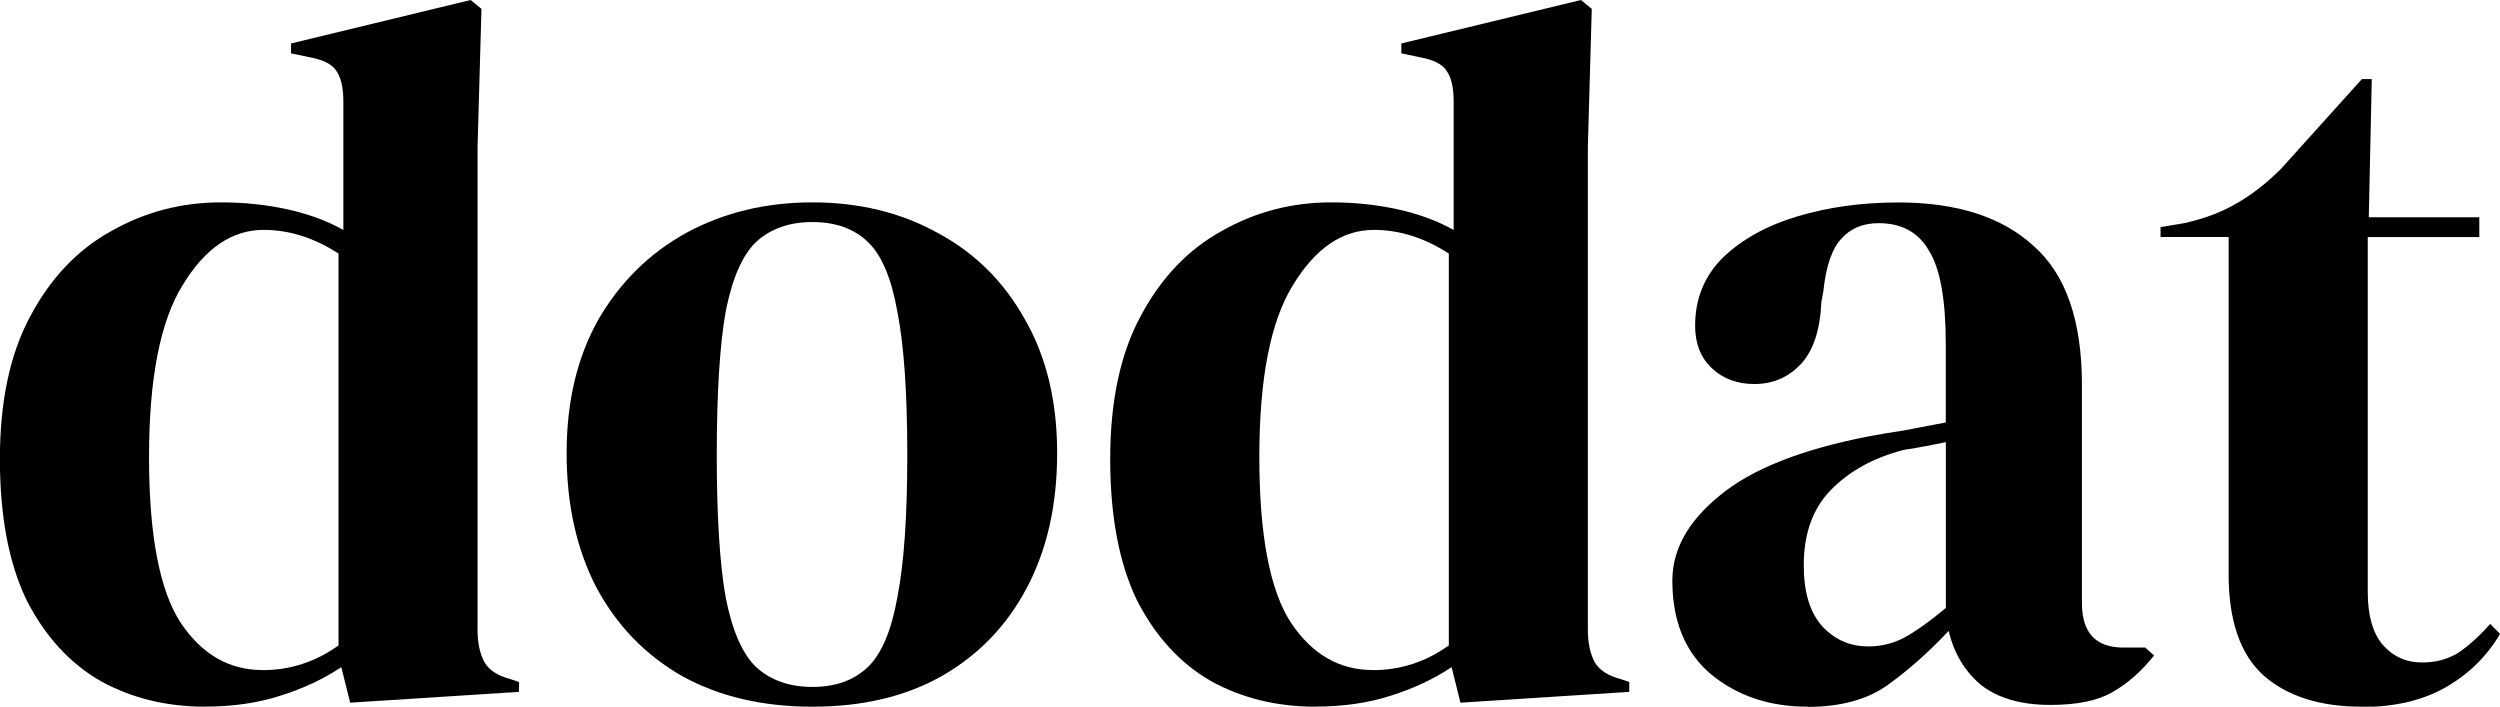 <?xml version="1.0" encoding="UTF-8" standalone="no"?>
<svg
   xmlns:dc="http://purl.org/dc/elements/1.1/"
   xmlns:cc="http://creativecommons.org/ns#"
   xmlns:rdf="http://www.w3.org/1999/02/22-rdf-syntax-ns#"
   xmlns:svg="http://www.w3.org/2000/svg"
   xmlns="http://www.w3.org/2000/svg"
   id="svg886"
   version="1.1"
   viewBox="0 0 26.808 7.578"
   height="7.578mm"
   width="26.808mm">
  <defs
     id="defs880" />
  <g
     transform="translate(-33.516,-133.855)"
     id="layer1">
    <g
       id="text5136"
       style="font-style:normal;font-weight:normal;font-size:10.583px;line-height:1.25;font-family:sans-serif;letter-spacing:0px;word-spacing:0px;fill:#000000;fill-opacity:1;stroke:none;stroke-width:0.265"
       aria-label="dodat">
      <path
         id="path5138"
         style="font-style:normal;font-variant:normal;font-weight:normal;font-stretch:normal;font-family:'DM Serif Display';-inkscape-font-specification:'DM Serif Display';stroke-width:0.265"
         d="m 35.717,141.433 q -0.624,0 -1.122,-0.275 -0.497,-0.286 -0.794,-0.868 -0.286,-0.593 -0.286,-1.513 0,-0.931 0.328,-1.535 0.328,-0.614 0.868,-0.91 0.54,-0.307 1.175,-0.307 0.37,0 0.709,0.074 0.339,0.074 0.603,0.222 v -1.376 q 0,-0.222 -0.074,-0.328 -0.064,-0.106 -0.286,-0.148 l -0.201,-0.042 v -0.106 l 1.926,-0.466 0.116,0.095 -0.042,1.482 v 5.175 q 0,0.212 0.074,0.349 0.074,0.127 0.275,0.18 l 0.095,0.032 v 0.106 l -1.81,0.116 -0.095,-0.381 q -0.286,0.191 -0.656,0.307 -0.36,0.116 -0.804,0.116 z m 0.614,-0.392 q 0.445,0 0.815,-0.265 v -4.202 q -0.392,-0.254 -0.804,-0.254 -0.508,0 -0.868,0.593 -0.36,0.582 -0.36,1.841 0,1.259 0.339,1.778 0.339,0.508 0.878,0.508 z" />
      <path
         id="path5140"
         style="font-style:normal;font-variant:normal;font-weight:normal;font-stretch:normal;font-family:'DM Serif Display';-inkscape-font-specification:'DM Serif Display';stroke-width:0.265"
         d="m 42.228,141.433 q -0.804,0 -1.397,-0.328 -0.593,-0.339 -0.921,-0.953 -0.318,-0.614 -0.318,-1.439 0,-0.826 0.339,-1.429 0.349,-0.603 0.942,-0.931 0.603,-0.328 1.355,-0.328 0.751,0 1.344,0.328 0.593,0.318 0.931,0.921 0.349,0.603 0.349,1.439 0,0.836 -0.328,1.45 -0.318,0.603 -0.91,0.942 -0.582,0.328 -1.386,0.328 z m 0,-0.212 q 0.37,0 0.593,-0.212 0.222,-0.212 0.318,-0.751 0.106,-0.54 0.106,-1.524 0,-0.995 -0.106,-1.535 -0.095,-0.54 -0.318,-0.751 -0.222,-0.212 -0.593,-0.212 -0.37,0 -0.603,0.212 -0.222,0.212 -0.328,0.751 -0.095,0.54 -0.095,1.535 0,0.984 0.095,1.524 0.106,0.54 0.328,0.751 0.233,0.212 0.603,0.212 z" />
      <path
         id="path5142"
         style="font-style:normal;font-variant:normal;font-weight:normal;font-stretch:normal;font-family:'DM Serif Display';-inkscape-font-specification:'DM Serif Display';stroke-width:0.265"
         d="m 47.623,141.433 q -0.624,0 -1.122,-0.275 -0.497,-0.286 -0.794,-0.868 -0.286,-0.593 -0.286,-1.513 0,-0.931 0.328,-1.535 0.328,-0.614 0.868,-0.91 0.54,-0.307 1.175,-0.307 0.37,0 0.709,0.074 0.339,0.074 0.603,0.222 v -1.376 q 0,-0.222 -0.074,-0.328 -0.064,-0.106 -0.286,-0.148 l -0.201,-0.042 v -0.106 l 1.926,-0.466 0.116,0.095 -0.042,1.482 v 5.175 q 0,0.212 0.074,0.349 0.074,0.127 0.275,0.18 l 0.095,0.032 v 0.106 l -1.81,0.116 -0.095,-0.381 q -0.286,0.191 -0.656,0.307 -0.36,0.116 -0.804,0.116 z m 0.614,-0.392 q 0.445,0 0.815,-0.265 v -4.202 q -0.392,-0.254 -0.804,-0.254 -0.508,0 -0.868,0.593 -0.36,0.582 -0.36,1.841 0,1.259 0.339,1.778 0.339,0.508 0.878,0.508 z" />
      <path
         id="path5144"
         style="font-style:normal;font-variant:normal;font-weight:normal;font-stretch:normal;font-family:'DM Serif Display';-inkscape-font-specification:'DM Serif Display';stroke-width:0.265"
         d="m 52.899,141.433 q -0.614,0 -1.037,-0.349 -0.413,-0.349 -0.413,-1.005 0,-0.497 0.508,-0.91 0.508,-0.423 1.598,-0.635 0.169,-0.032 0.381,-0.064 0.212,-0.042 0.445,-0.085 v -0.836 q 0,-0.72 -0.18,-1.005 -0.169,-0.296 -0.54,-0.296 -0.254,0 -0.402,0.169 -0.148,0.159 -0.191,0.561 l -0.021,0.116 q -0.021,0.455 -0.222,0.667 -0.201,0.212 -0.497,0.212 -0.275,0 -0.455,-0.169 -0.18,-0.169 -0.18,-0.455 0,-0.434 0.296,-0.73 0.307,-0.296 0.804,-0.445 0.497,-0.148 1.079,-0.148 0.942,0 1.45,0.466 0.519,0.455 0.519,1.492 v 2.339 q 0,0.476 0.445,0.476 h 0.233 l 0.095,0.085 q -0.201,0.254 -0.445,0.392 -0.233,0.138 -0.667,0.138 -0.466,0 -0.741,-0.212 -0.265,-0.222 -0.349,-0.582 -0.318,0.339 -0.656,0.582 -0.328,0.233 -0.857,0.233 z m 0.646,-0.646 q 0.212,0 0.392,-0.095 0.191,-0.106 0.445,-0.318 v -1.778 q -0.106,0.021 -0.212,0.042 -0.106,0.021 -0.243,0.042 -0.487,0.127 -0.783,0.434 -0.286,0.296 -0.286,0.804 0,0.434 0.201,0.656 0.201,0.212 0.487,0.212 z" />
      <path
         id="path5146"
         style="font-style:normal;font-variant:normal;font-weight:normal;font-stretch:normal;font-family:'DM Serif Display';-inkscape-font-specification:'DM Serif Display';stroke-width:0.265"
         d="m 58.842,141.433 q -0.677,0 -1.058,-0.339 -0.37,-0.339 -0.37,-1.079 v -3.619 h -0.73 v -0.106 l 0.254,-0.042 q 0.328,-0.074 0.561,-0.212 0.243,-0.138 0.476,-0.37 l 0.868,-0.963 h 0.106 l -0.032,1.482 h 1.185 v 0.212 h -1.196 v 3.81 q 0,0.37 0.159,0.561 0.169,0.191 0.423,0.191 0.222,0 0.392,-0.106 0.169,-0.116 0.339,-0.307 l 0.106,0.106 q -0.212,0.36 -0.582,0.572 -0.37,0.212 -0.9,0.212 z" />
    </g>
  </g>
</svg>
